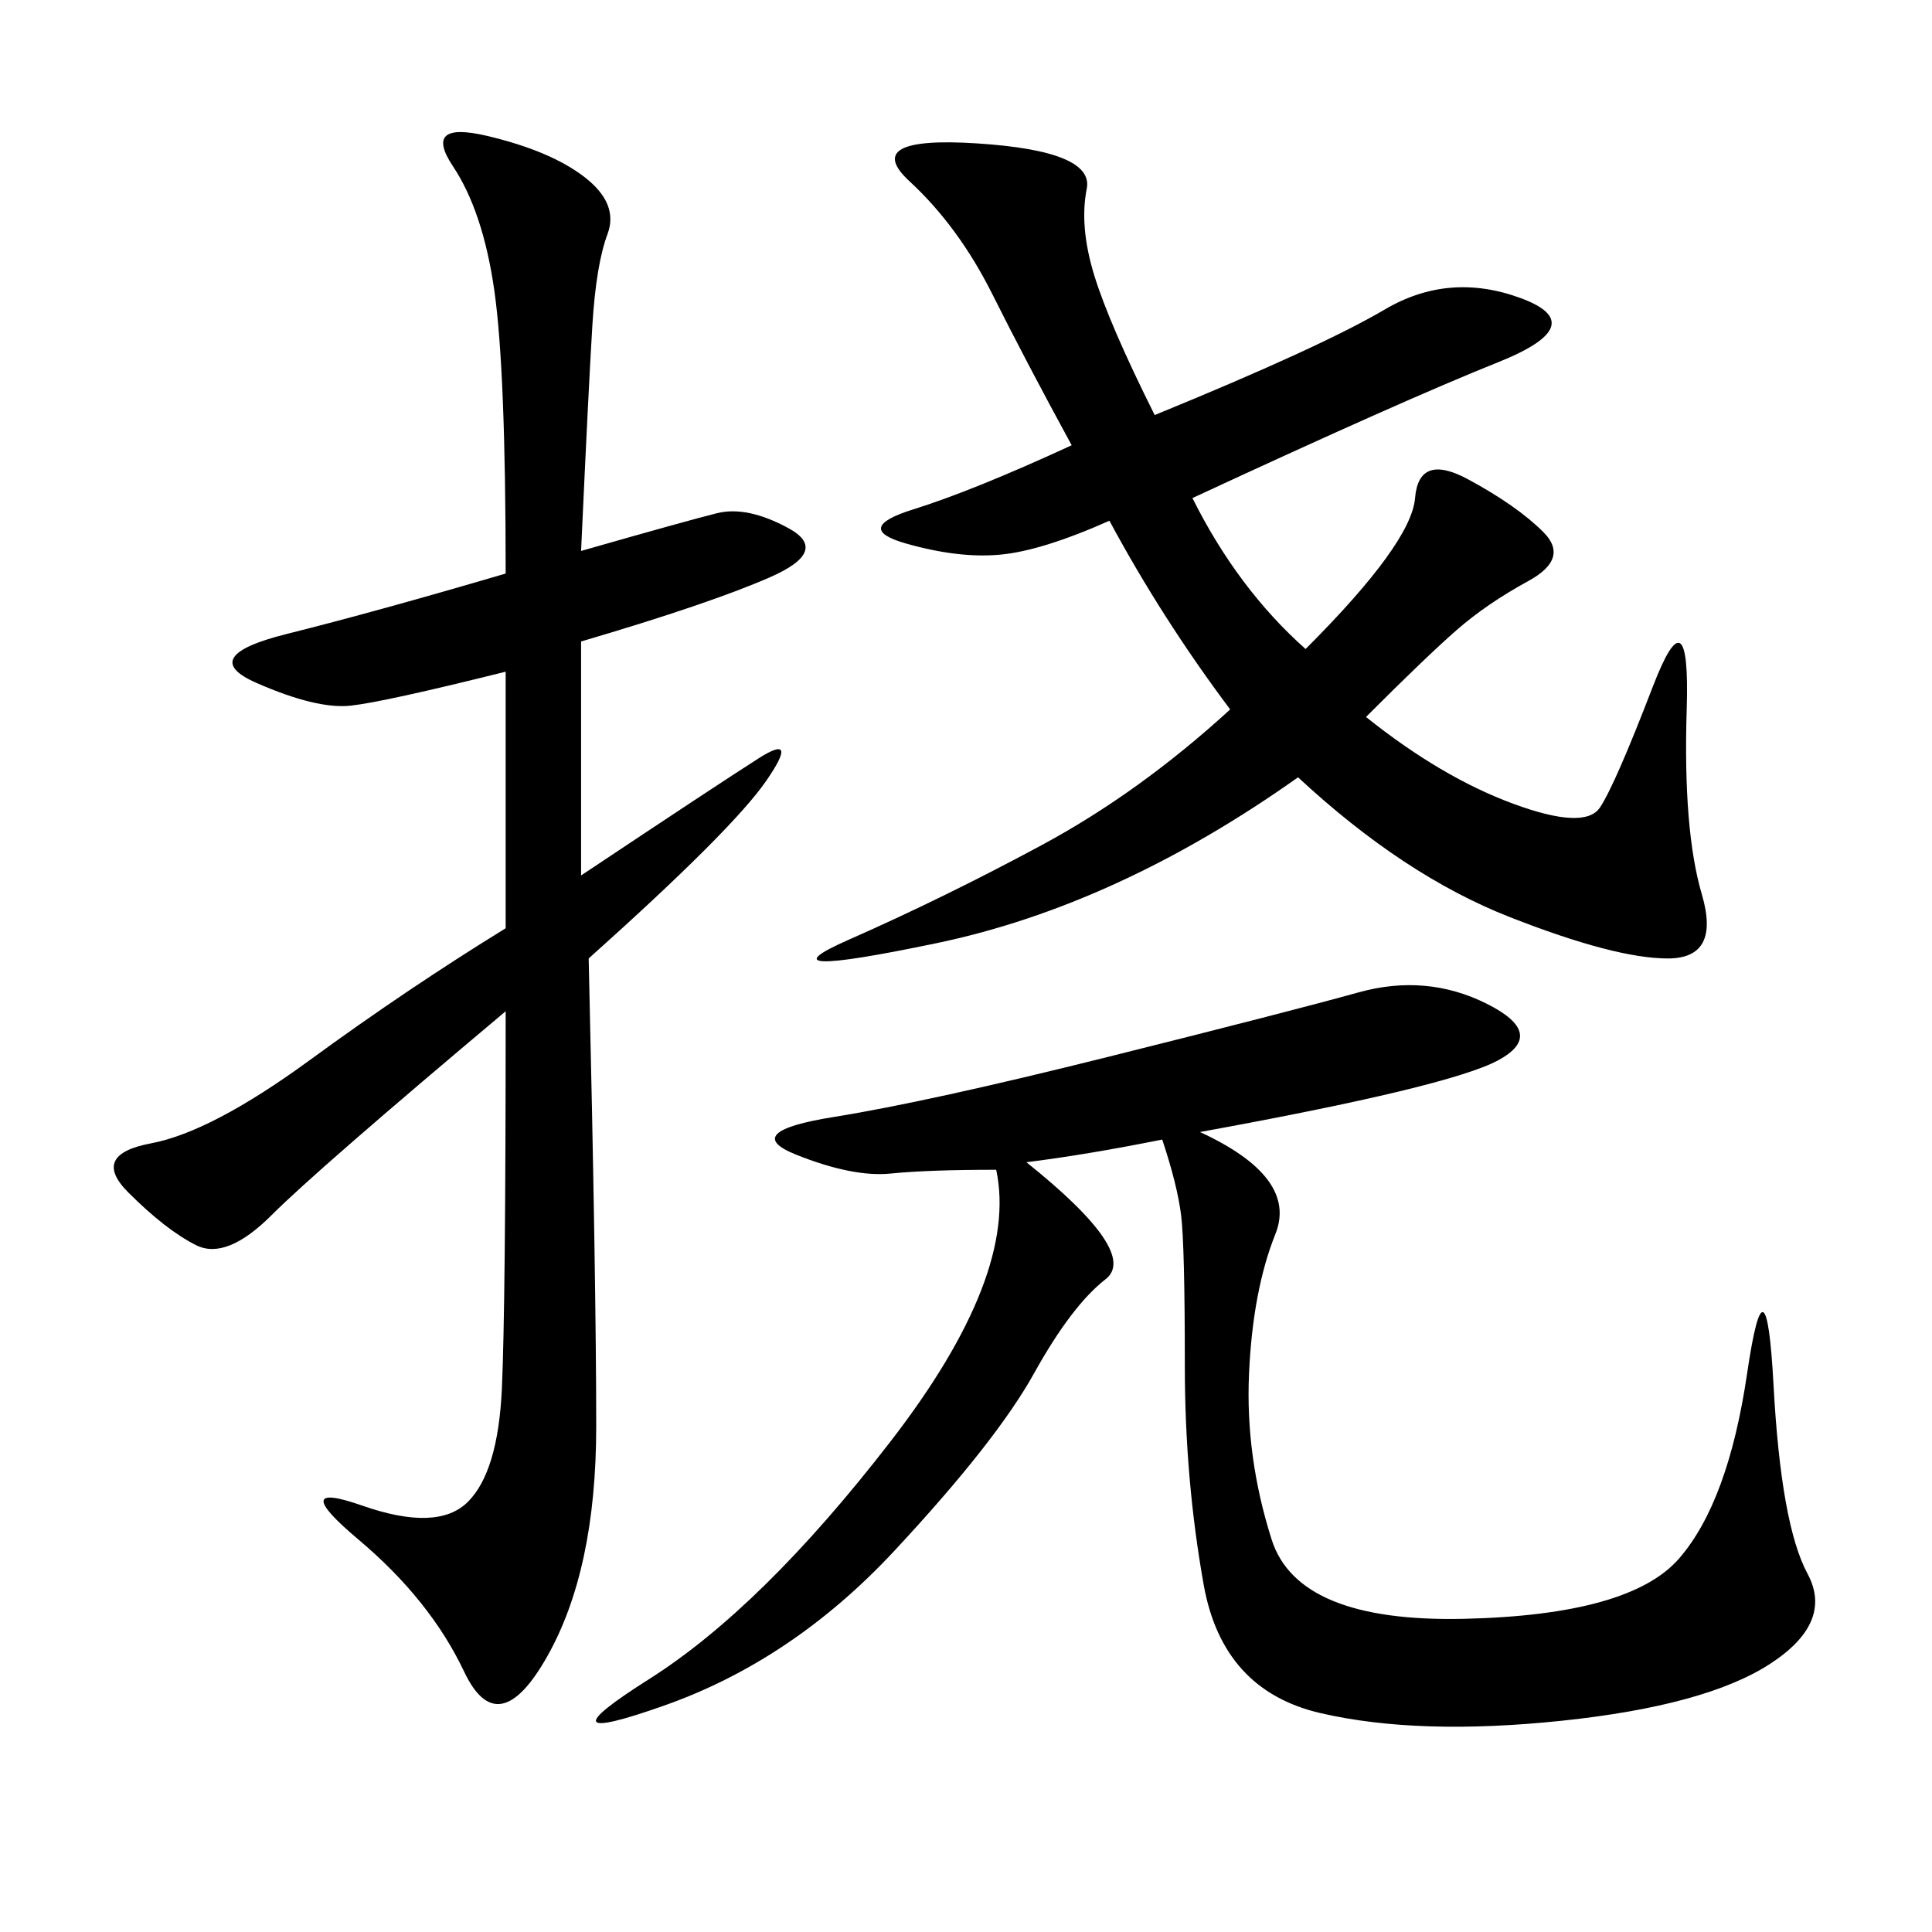 <svg xmlns="http://www.w3.org/2000/svg" xmlns:xlink="http://www.w3.org/1999/xlink" width="300" height="300"><path d="M90.23 135.94Q111.33 121.88 117.77 117.77Q124.22 113.67 118.95 121.29Q113.67 128.91 91.41 148.83L91.41 148.83Q92.58 199.22 92.58 221.48L92.58 221.48Q92.58 243.75 84.96 257.23Q77.34 270.70 72.07 259.57Q66.80 248.44 55.66 239.06Q44.53 229.69 56.25 233.79Q67.97 237.89 72.66 233.20Q77.34 228.52 77.93 215.63Q78.52 202.73 78.52 157.03L78.52 157.03Q49.22 181.64 42.19 188.67Q35.16 195.70 30.47 193.36Q25.78 191.02 19.92 185.16Q14.06 179.30 23.44 177.54Q32.81 175.78 48.05 164.65Q63.28 153.52 78.52 144.14L78.52 144.14L78.52 104.30Q59.77 108.98 54.49 109.57Q49.22 110.16 39.84 106.05Q30.47 101.95 44.53 98.44Q58.59 94.92 78.52 89.06L78.52 89.06Q78.52 57.42 76.76 45.12Q75 32.81 70.31 25.78Q65.63 18.75 75.59 21.09Q85.55 23.44 90.82 27.54Q96.09 31.64 94.34 36.33Q92.58 41.02 91.99 50.39Q91.41 59.77 90.23 85.55L90.23 85.55Q106.64 80.86 111.33 79.69Q116.02 78.52 122.46 82.03Q128.91 85.55 119.53 89.65Q110.16 93.75 90.23 99.61L90.23 99.61L90.23 135.94ZM179.30 64.45Q205.08 53.91 215.04 48.05Q225 42.19 236.13 46.29Q247.27 50.39 232.62 56.25Q217.97 62.11 185.16 77.34L185.16 77.34Q192.19 91.41 202.73 100.78L202.73 100.78Q219.14 84.38 219.73 77.34Q220.31 70.31 227.93 74.41Q235.55 78.52 239.65 82.62Q243.75 86.72 237.30 90.23Q230.86 93.75 226.17 97.85Q221.48 101.95 212.11 111.33L212.11 111.33Q223.83 120.70 234.96 124.80Q246.09 128.91 248.44 125.39Q250.78 121.88 256.64 106.64Q262.50 91.41 261.91 110.16Q261.33 128.91 264.26 138.87Q267.19 148.83 258.98 148.83L258.98 148.83Q250.78 148.83 234.38 142.38Q217.97 135.94 201.56 120.70L201.56 120.70Q173.44 140.63 145.31 146.48Q117.19 152.34 131.84 145.90Q146.48 139.45 161.72 131.25Q176.95 123.05 191.02 110.16L191.02 110.16Q180.47 96.09 172.27 80.86L172.27 80.86Q161.72 85.55 155.27 86.13Q148.83 86.72 140.63 84.38Q132.42 82.03 141.80 79.10Q151.17 76.17 166.41 69.14L166.41 69.14Q159.38 56.25 154.10 45.70Q148.83 35.16 141.21 28.13Q133.59 21.09 151.76 22.27Q169.92 23.44 168.75 29.30Q167.58 35.16 169.92 42.77Q172.27 50.39 179.30 64.45L179.30 64.45ZM186.33 175.78Q201.56 182.81 198.05 191.60Q194.53 200.39 193.95 213.28Q193.36 226.17 197.46 239.06Q201.56 251.95 227.34 251.37Q253.13 250.78 260.74 241.99Q268.36 233.20 271.29 213.28Q274.22 193.36 275.39 215.04Q276.56 236.72 280.66 244.34Q284.77 251.95 274.80 258.40Q264.84 264.84 242.58 267.19Q220.31 269.53 205.08 266.02Q189.84 262.50 186.91 246.09Q183.98 229.69 183.98 212.11L183.98 212.11Q183.98 193.36 183.40 188.67Q182.81 183.98 180.47 176.95L180.47 176.95Q168.75 179.30 159.38 180.47L159.38 180.47Q176.95 194.53 171.68 198.63Q166.41 202.73 160.55 213.28Q154.69 223.83 138.87 240.82Q123.05 257.81 103.13 264.84Q83.20 271.88 100.78 260.74Q118.36 249.61 138.28 223.83Q158.20 198.05 154.69 181.64L154.69 181.64Q144.14 181.64 138.28 182.23Q132.42 182.81 123.63 179.30Q114.84 175.78 129.49 173.44Q144.14 171.09 172.27 164.06Q200.39 157.03 210.94 154.10Q221.48 151.17 230.86 155.86Q240.23 160.55 232.62 164.65Q225 168.75 186.33 175.78L186.33 175.78Z"/></svg>